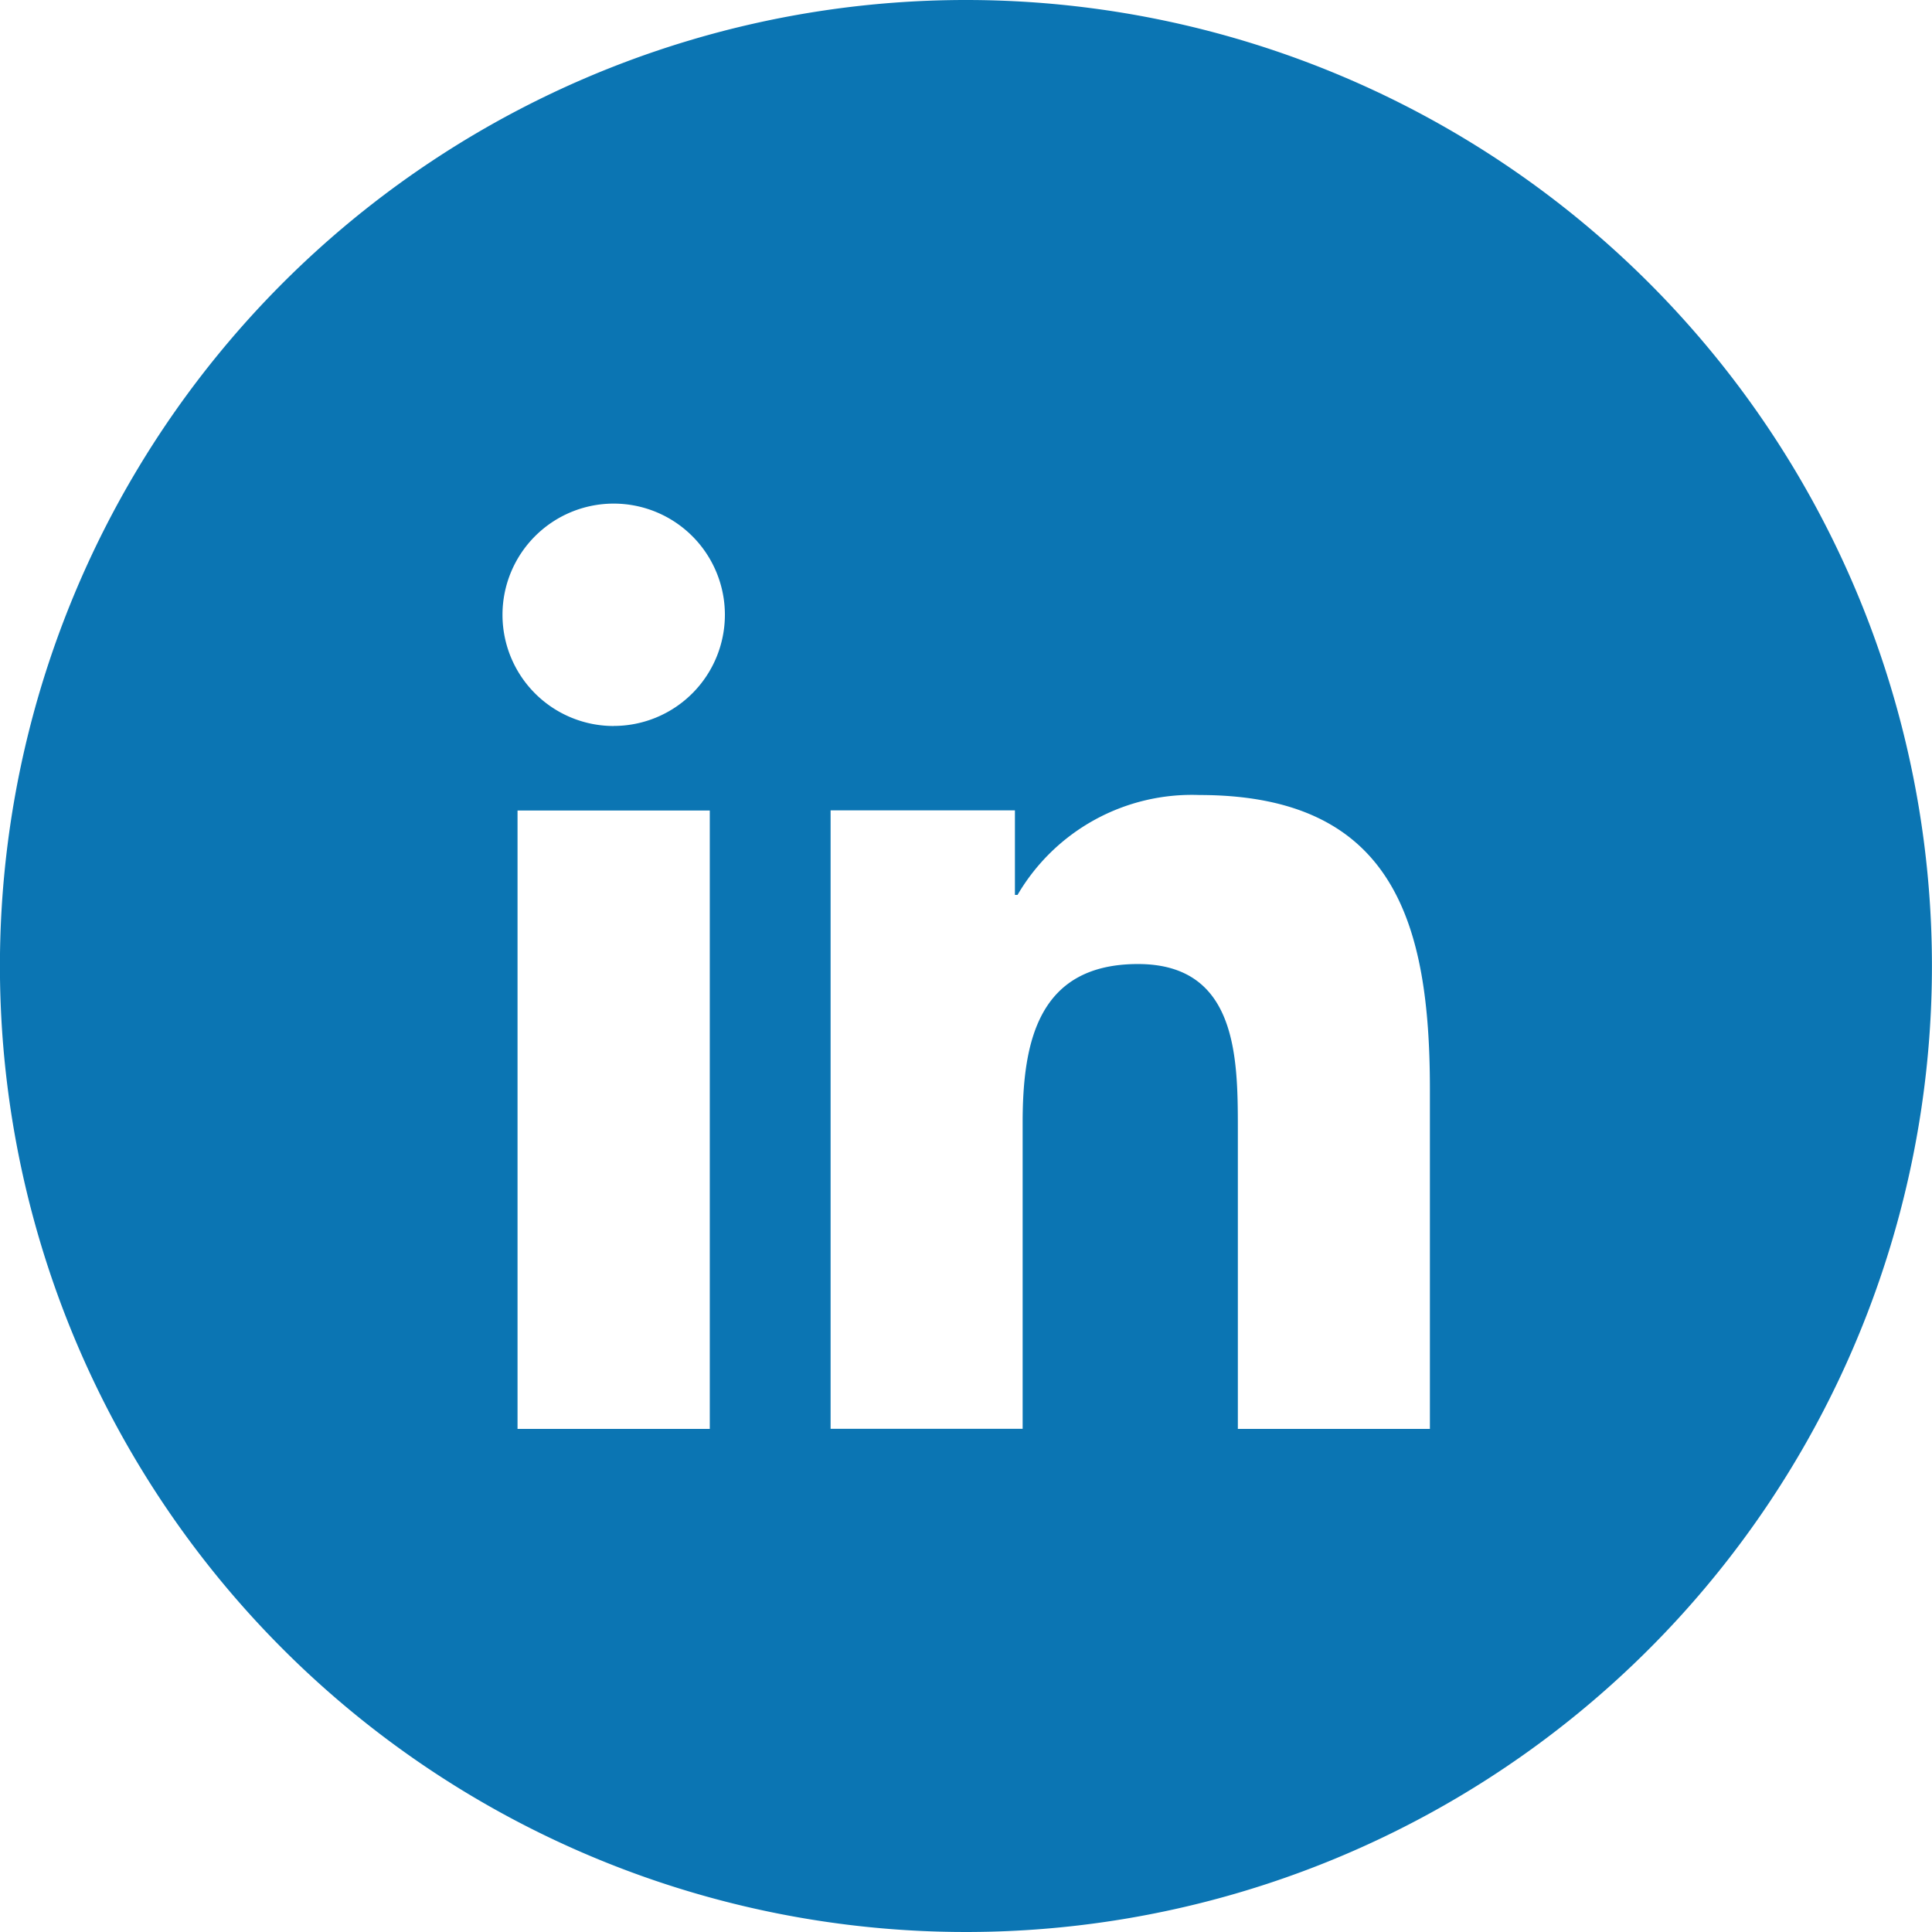 <svg xmlns="http://www.w3.org/2000/svg" width="29.536" height="29.536" viewBox="0 0 29.536 29.536">
  <path id="Path_16648" data-name="Path 16648" d="M373.808,269.923a14.768,14.768,0,1,0,14.767,14.768A14.768,14.768,0,0,0,373.808,269.923Zm-3.917,21.845h-2.939v-9.454h2.939Zm-1.469-10.746a1.7,1.7,0,1,1,1.7-1.7A1.7,1.7,0,0,1,368.422,281.021ZM380.9,291.768h-2.936v-4.6c0-1.1-.021-2.507-1.527-2.507-1.529,0-1.763,1.195-1.763,2.428v4.677h-2.936v-9.454h2.818v1.292h.04a3.087,3.087,0,0,1,2.78-1.527c2.974,0,3.524,1.957,3.524,4.5Z" transform="translate(-359.04 -269.923)" fill="#0b75b3"/>
</svg>
